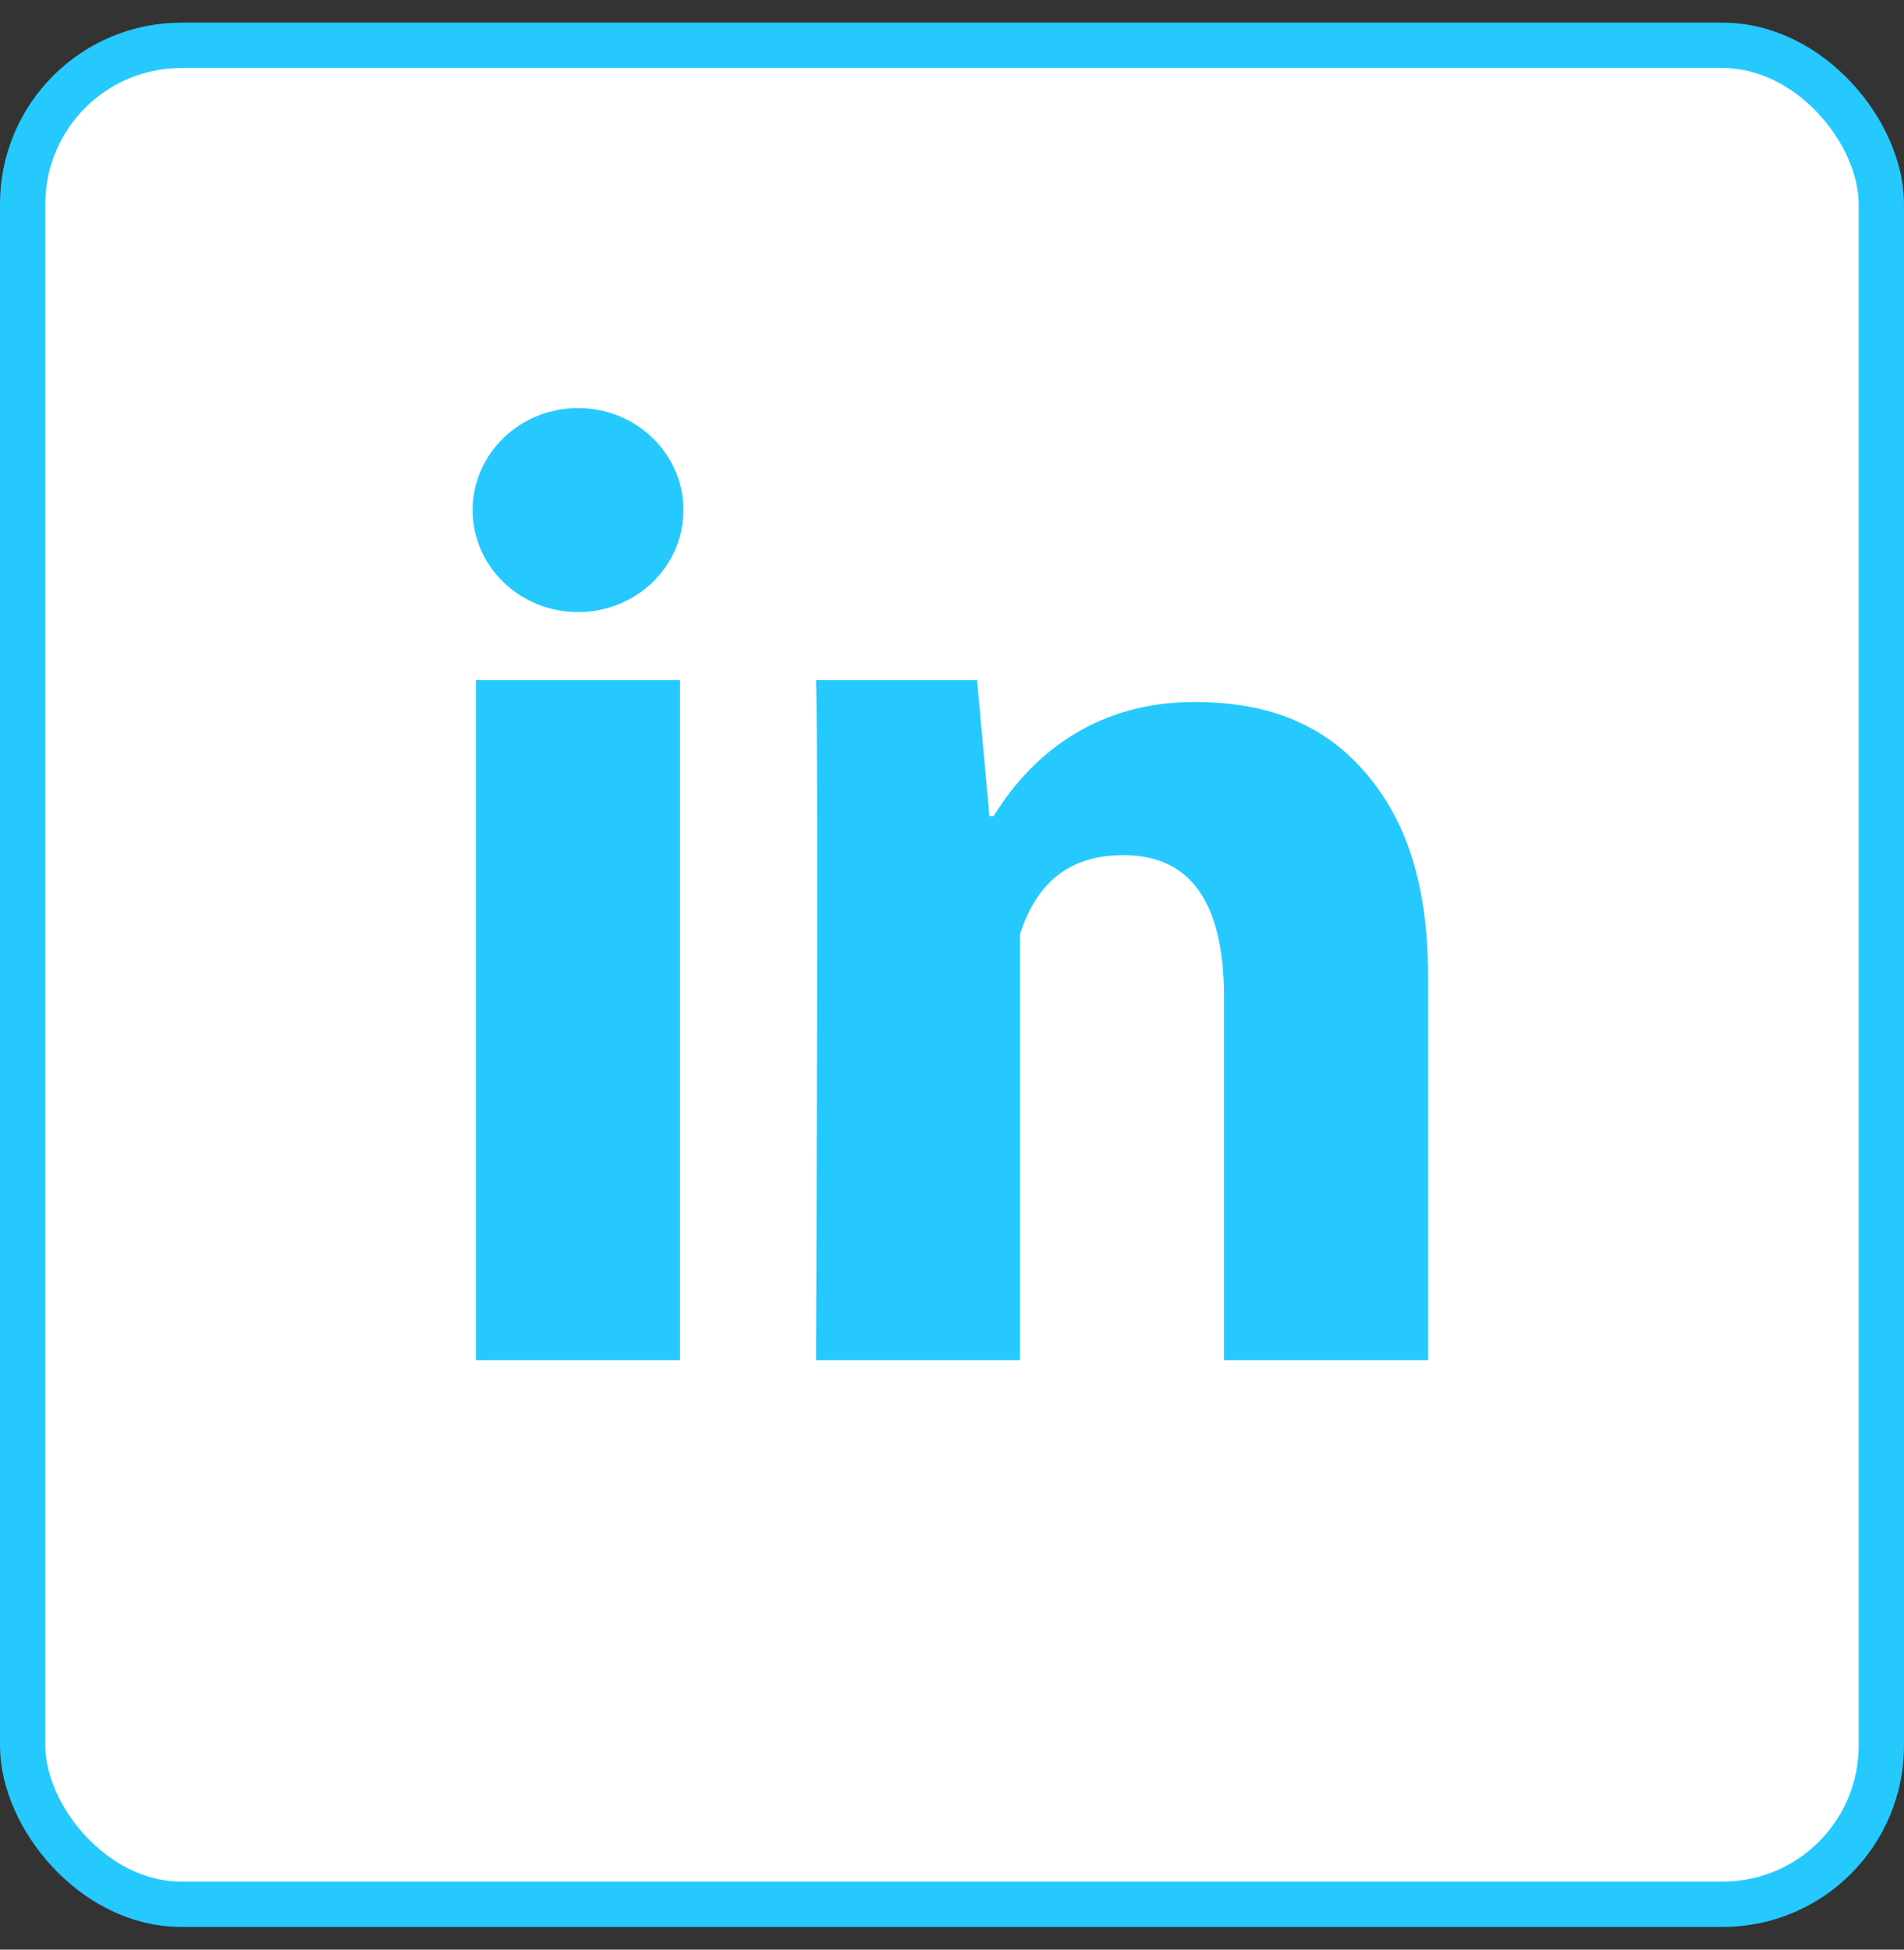 <svg xmlns="http://www.w3.org/2000/svg" width="42" height="43" viewBox="0 0 42 43" fill="none"><rect x="0" y="0" width="42" height="43" fill="#333333" stroke="none"/><rect x="0.5" y="1" width="41" height="41" rx="3.5" fill="white" stroke="#25C9FD"></rect><path d="M15 30H10.5V15H15V30ZM31.5 30H27V21.987C27 19.899 26.256 18.86 24.782 18.86C23.613 18.86 22.872 19.442 22.5 20.607C22.5 22.5 22.5 30 22.5 30H18C18 30 18.06 16.5 18 15H21.552L21.826 18H21.919C22.842 16.5 24.317 15.483 26.338 15.483C27.876 15.483 29.119 15.911 30.069 16.985C31.024 18.06 31.5 19.503 31.5 21.529V30Z" fill="#25C9FD"></path><path d="M12.751 13.5C14.035 13.5 15.076 12.493 15.076 11.25C15.076 10.007 14.035 9 12.751 9C11.467 9 10.426 10.007 10.426 11.25C10.426 12.493 11.467 13.5 12.751 13.5Z" fill="#25C9FD"></path></svg>